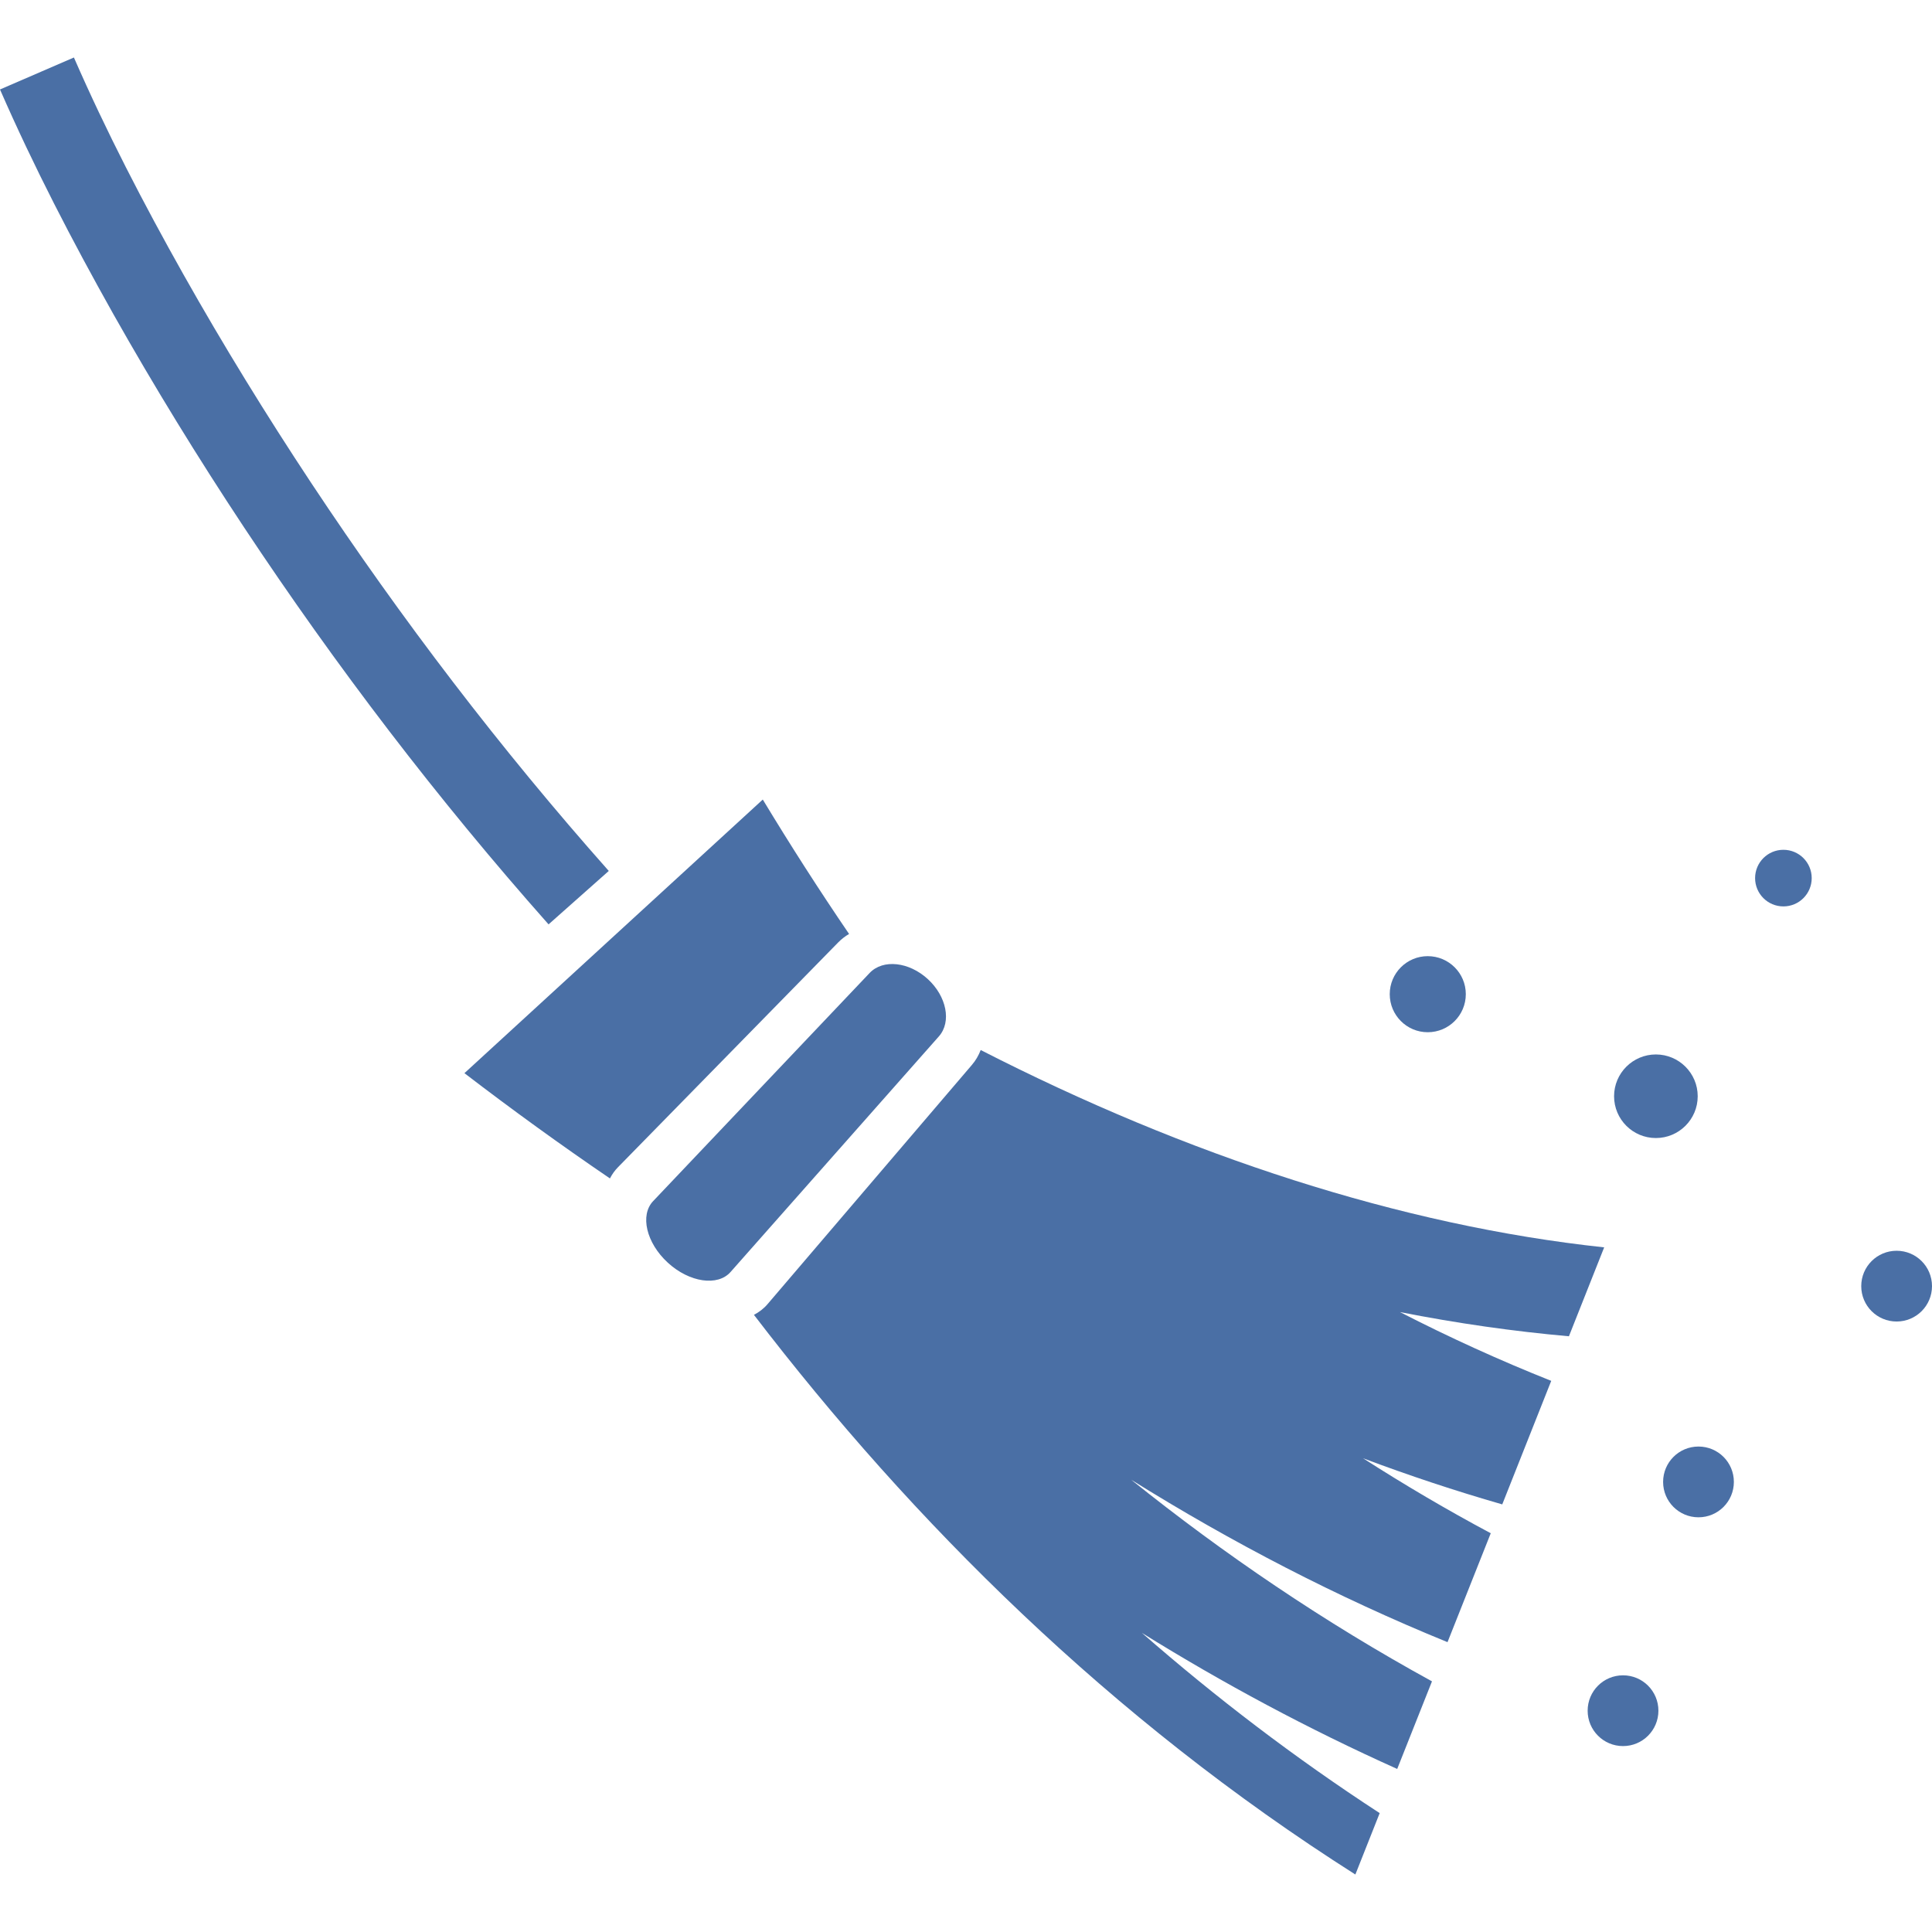 <!--?xml version="1.0" encoding="utf-8"?-->
<!-- Generator: Adobe Illustrator 18.1.1, SVG Export Plug-In . SVG Version: 6.00 Build 0)  -->

<svg version="1.1" id="_x32_" xmlns="http://www.w3.org/2000/svg" xmlns:xlink="http://www.w3.org/1999/xlink" x="0px" y="0px" viewBox="0 0 512 512" style="width: 256px; height: 256px; opacity: 1;" xml:space="preserve">
<style type="text/css">
	.st0{fill:#4B4B4B;}
</style>
<g>
	<path class="st0" d="M161.33,230.809C132.658,198.504,106.362,164.047,82.482,128c-11.926-18.02-23.265-36.443-33.857-55.246
		C38.046,53.957,28.1,34.765,19.587,15.236L0,23.712c8.98,20.547,19.192,40.208,30.033,59.516
		c10.885,19.295,22.459,38.128,34.663,56.558c24.422,36.846,51.305,72.065,80.679,105.182L161.33,230.809z" style="fill: rgb(74, 111, 165);"></path>
	<path class="st0" d="M225.014,247.51c-7.97-11.684-15.588-23.58-22.869-35.622L123.078,284.4
		c12.614,9.669,25.477,18.986,38.56,27.894c0.571-1.092,1.274-2.102,2.153-2.988l58.323-59.539
		C222.993,248.873,223.96,248.125,225.014,247.51z" style="fill: rgb(74, 111, 165);"></path>
	<path class="st0" d="M425.123,330.563c-53.84-5.765-110.566-24.327-165.226-52.294c-0.557,1.428-1.319,2.769-2.344,3.955
		l-54.133,63.37c-1.011,1.201-2.256,2.132-3.618,2.856c21.14,27.595,44.698,54.251,71.127,79.274
		c26.415,25.016,55.744,48.39,88.254,69.04l6.446-16.269c-22.562-14.687-43.541-30.737-63.026-47.768
		c21.536,13.376,44.127,25.499,67.669,36.062l9.216-23.214c-28.525-15.639-55.1-33.681-79.713-53.43
		c26.561,16.57,54.588,31.125,83.83,43.043l11.456-28.861c-11.588-6.19-22.883-12.834-33.842-19.873
		c12.175,4.57,24.481,8.658,36.89,12.225l12.98-32.736c-13.582-5.406-26.957-11.493-40.084-18.233
		c15.061,2.974,30.019,5.106,44.772,6.417L425.123,330.563z" style="fill: rgb(74, 111, 165);"></path>
	<path class="st0" d="M245.877,259.465c-4.982-4.571-11.852-5.347-15.398-1.634l-57.37,60.455
		c-3.56,3.714-1.861,11.075,3.867,16.335c5.743,5.274,13.259,6.322,16.643,2.454l55.202-62.432
		C252.22,270.782,250.857,264.035,245.877,259.465z" style="fill: rgb(74, 111, 165);"></path>
	<path class="st0" d="M438.821,301.592c6.124,0,11.09-4.96,11.09-11.076c0-6.109-4.966-11.075-11.09-11.075
		c-6.109,0-11.075,4.966-11.075,11.075C427.746,296.632,432.712,301.592,438.821,301.592z" style="fill: rgb(74, 111, 165);"></path>
	<path class="st0" d="M472.62,225.205c-4.147,0-7.501,3.354-7.501,7.501c0,4.146,3.354,7.501,7.501,7.501
		c4.146,0,7.501-3.355,7.501-7.501C480.121,228.56,476.766,225.205,472.62,225.205z" style="fill: rgb(74, 111, 165);"></path>
	<path class="st0" d="M450.117,383.348c-5.186,0-9.376,4.19-9.376,9.376c0,5.178,4.19,9.376,9.376,9.376
		c5.186,0,9.376-4.198,9.376-9.376C459.493,387.538,455.303,383.348,450.117,383.348z" style="fill: rgb(74, 111, 165);"></path>
	<path class="st0" d="M502.624,331.464c-5.186,0-9.376,4.19-9.376,9.376c0,5.179,4.19,9.376,9.376,9.376
		c5.186,0,9.376-4.198,9.376-9.376C512,335.654,507.81,331.464,502.624,331.464z" style="fill: rgb(74, 111, 165);"></path>
	<path class="st0" d="M430.119,443.978c-5.186,0-9.376,4.19-9.376,9.376c0,5.178,4.19,9.376,9.376,9.376
		c5.186,0,9.376-4.198,9.376-9.376C439.496,448.168,435.306,443.978,430.119,443.978z" style="fill: rgb(74, 111, 165);"></path>
	<path class="st0" d="M378.36,273.551c5.582,0,10.094-4.513,10.094-10.087c0-5.56-4.512-10.072-10.094-10.072
		c-5.553,0-10.065,4.513-10.065,10.072C368.295,269.038,372.807,273.551,378.36,273.551z" style="fill: rgb(74, 111, 165);"></path>
</g>
</svg>
